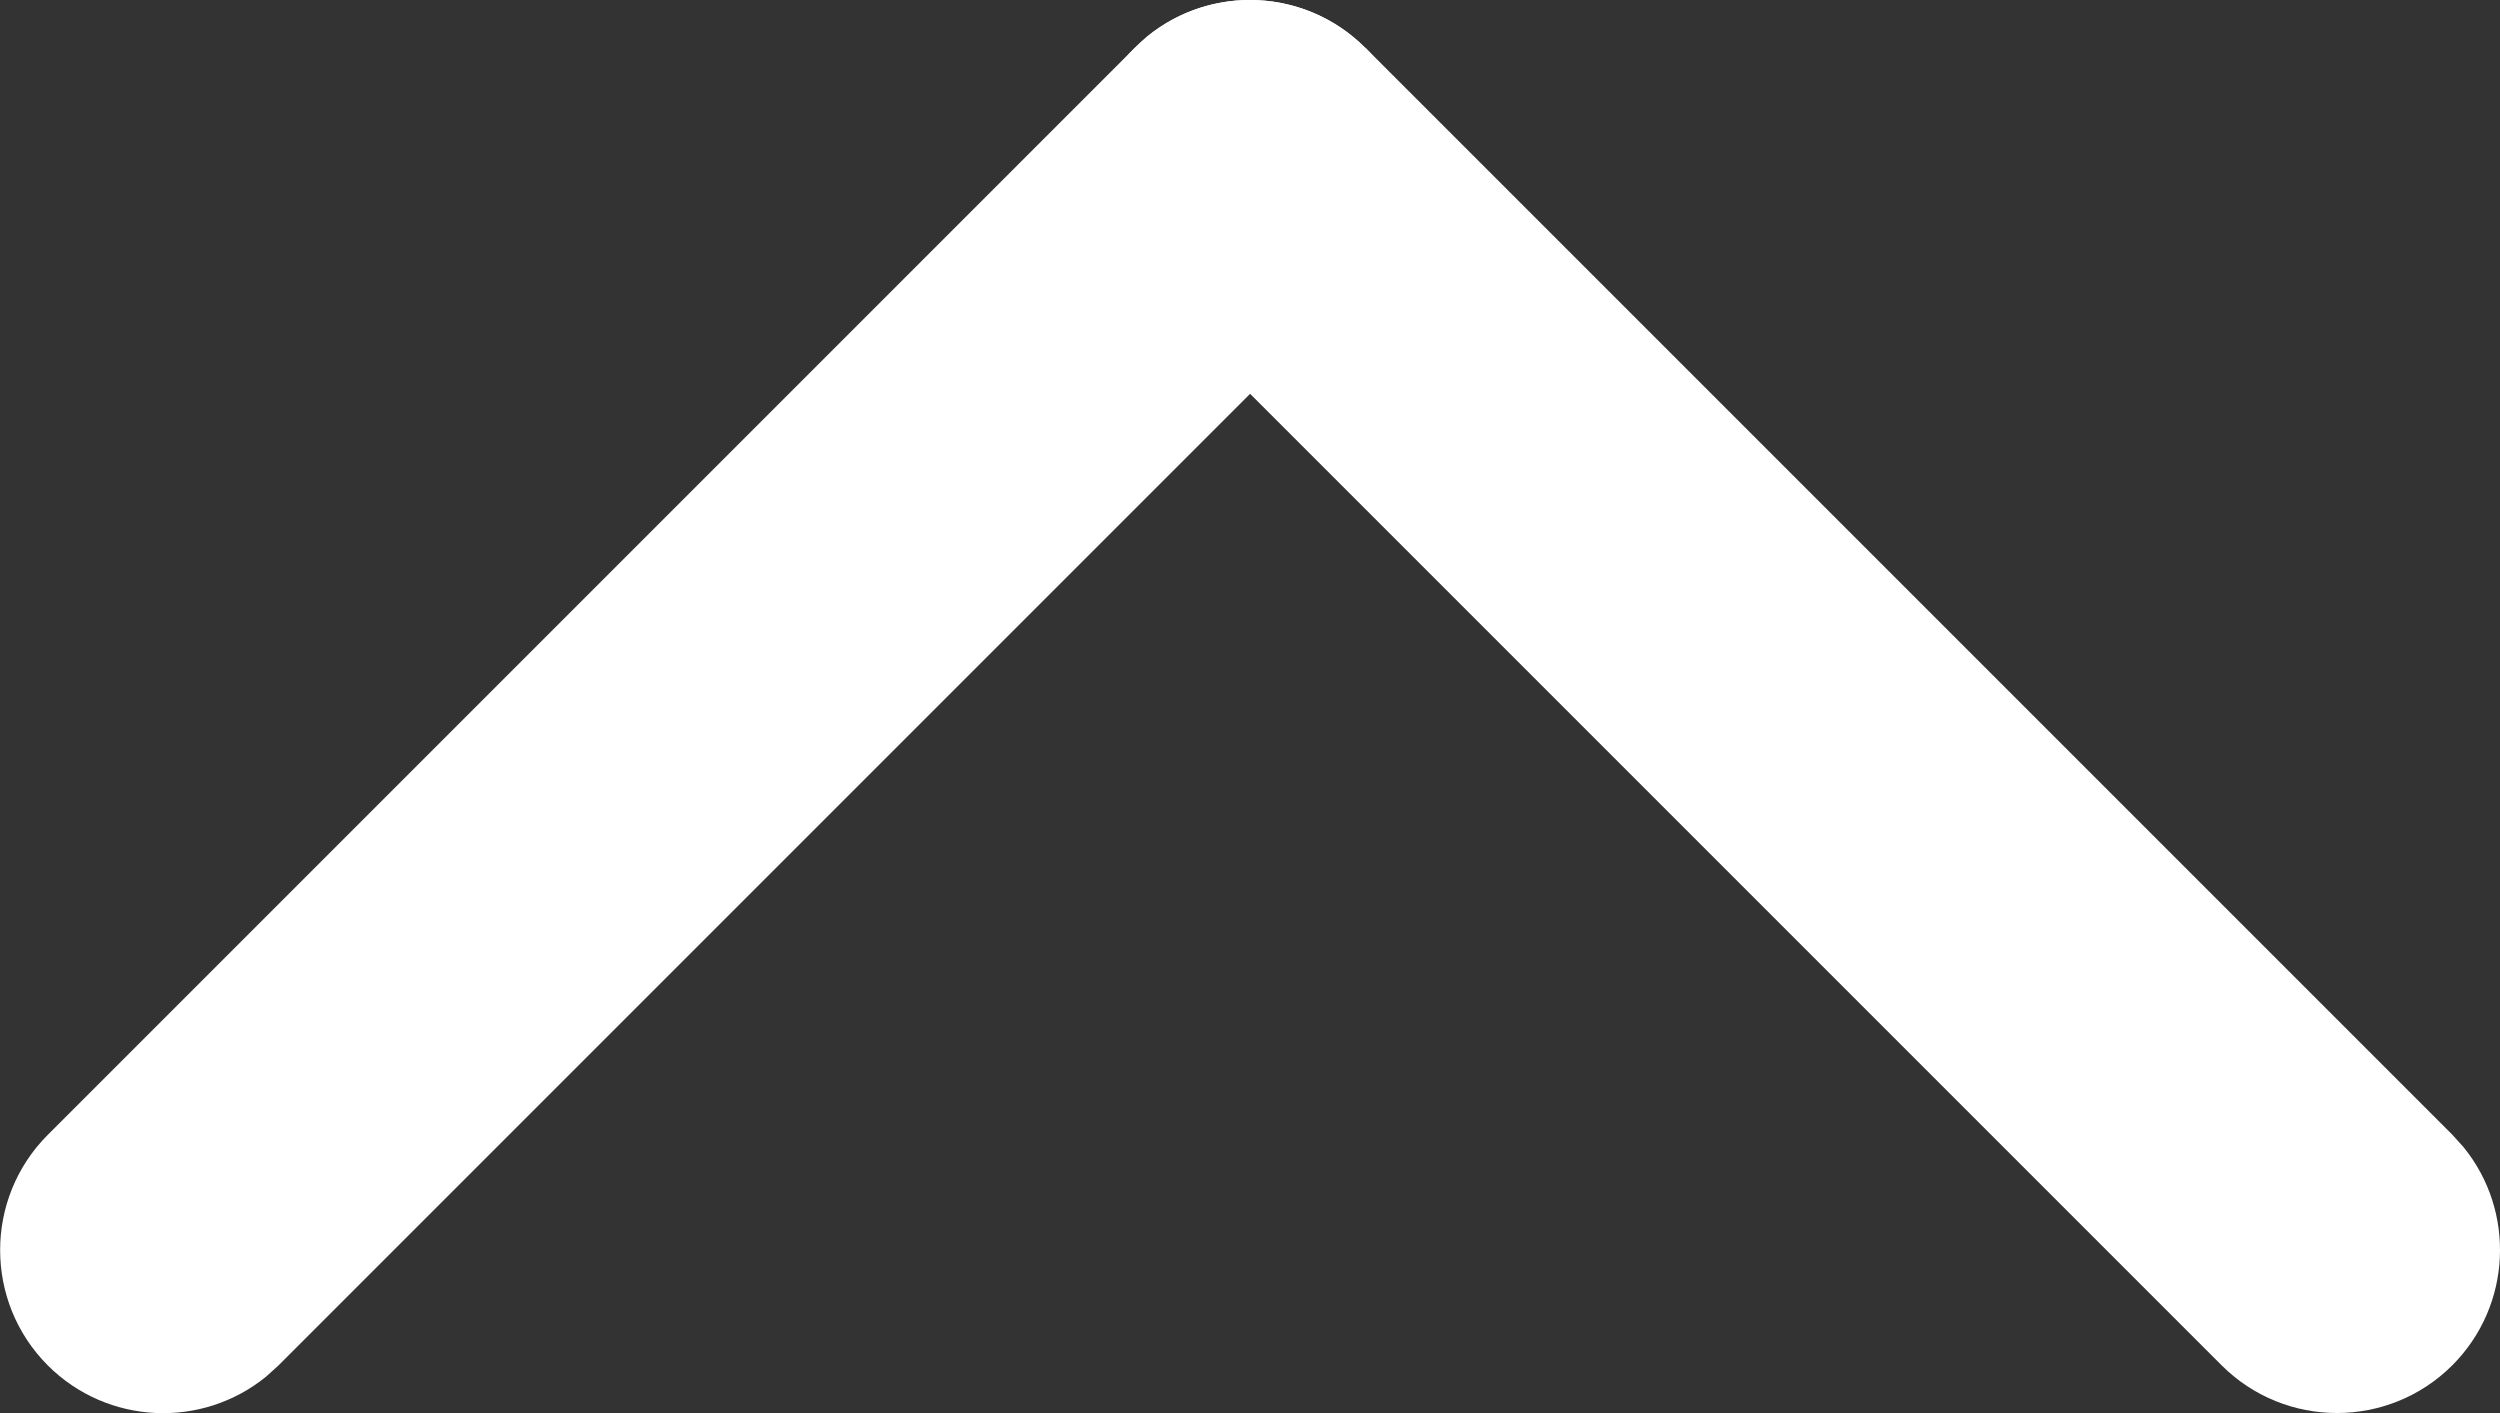 <svg xmlns="http://www.w3.org/2000/svg" width="23" height="13" viewBox="0 0 23 13">
    <rect x="0" y="0" width="23" height="13" fill="#333333" stroke="none"/>
    <g fill="none" fill-rule="evenodd">
        <g fill="#FFF" fill-rule="nonzero">
            <g>
                <g>
                    <path d="M.44.44C.988-.11 1.857-.145 2.446.335L2.56.44l10 10c.585.586.585 1.536 0 2.122-.55.549-1.419.583-2.008.103l-.114-.103-10-10c-.585-.586-.585-1.536 0-2.122z" transform="translate(-1226 -773) translate(158 734) translate(1068 39) matrix(-1 0 0 1 13 0)"/>
                    <path d="M20.44.44c.585-.586 1.535-.586 2.12 0 .55.549.584 1.418.104 2.007l-.103.114-10 10c-.586.585-1.536.585-2.122 0-.549-.55-.583-1.419-.103-2.008l.103-.114 10-10z" transform="translate(-1226 -773) translate(158 734) translate(1068 39) matrix(-1 0 0 1 33 0)"/>
                </g>
            </g>
        </g>
    </g>
</svg>
